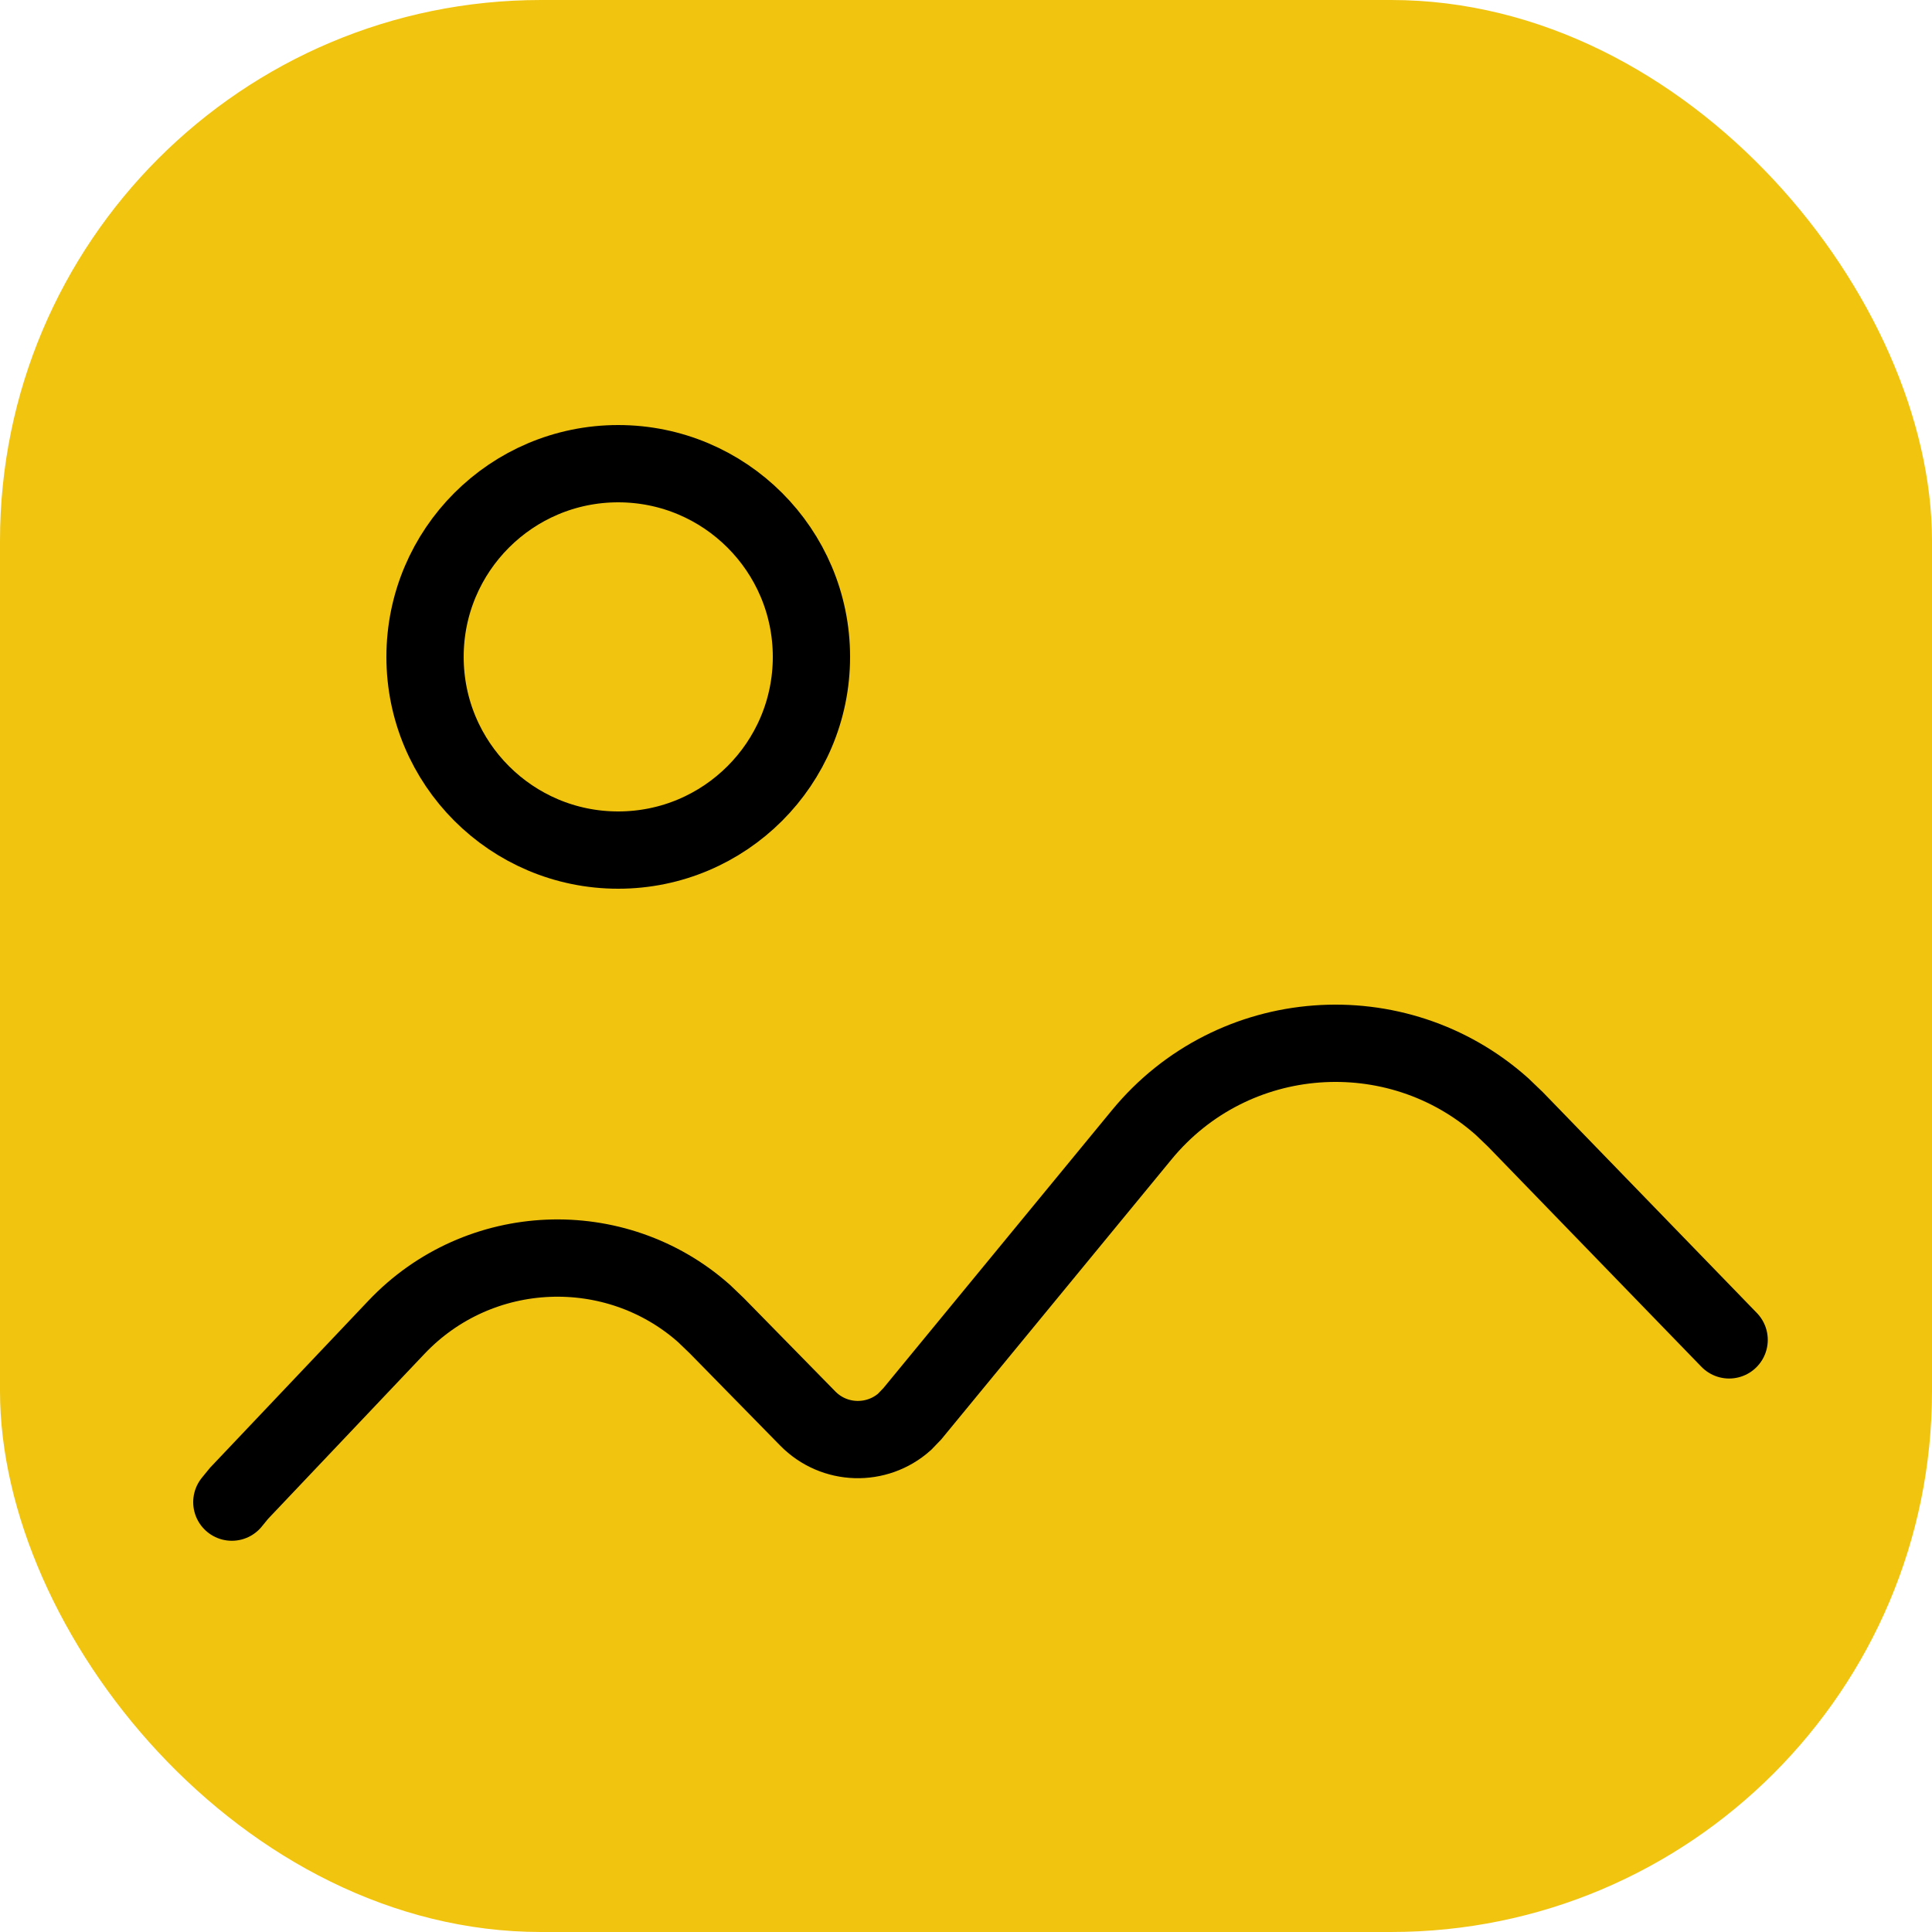 <svg width="50" height="50" viewBox="0 0 50 50" fill="none" xmlns="http://www.w3.org/2000/svg">
<rect width="50" height="50" rx="14" fill="#F1C410"/>
<path d="M44.75 34.676L39.221 28.972L38.875 28.64C36.151 26.211 31.904 26.501 29.546 29.371L23.61 36.589L23.409 36.798C22.697 37.431 21.593 37.413 20.904 36.71L18.547 34.306L18.214 33.987C15.931 31.968 12.402 32.089 10.258 34.352L6.187 38.646L6 38.875" stroke="black" stroke-width="2" stroke-linecap="round"/>
<path d="M15.999 12C13.239 12 11 14.24 11 17C11 19.76 13.239 22 15.999 22C18.76 22 21 19.76 21 17C21 14.24 18.76 12 15.999 12Z" stroke="black" stroke-width="2"/>
</svg>
